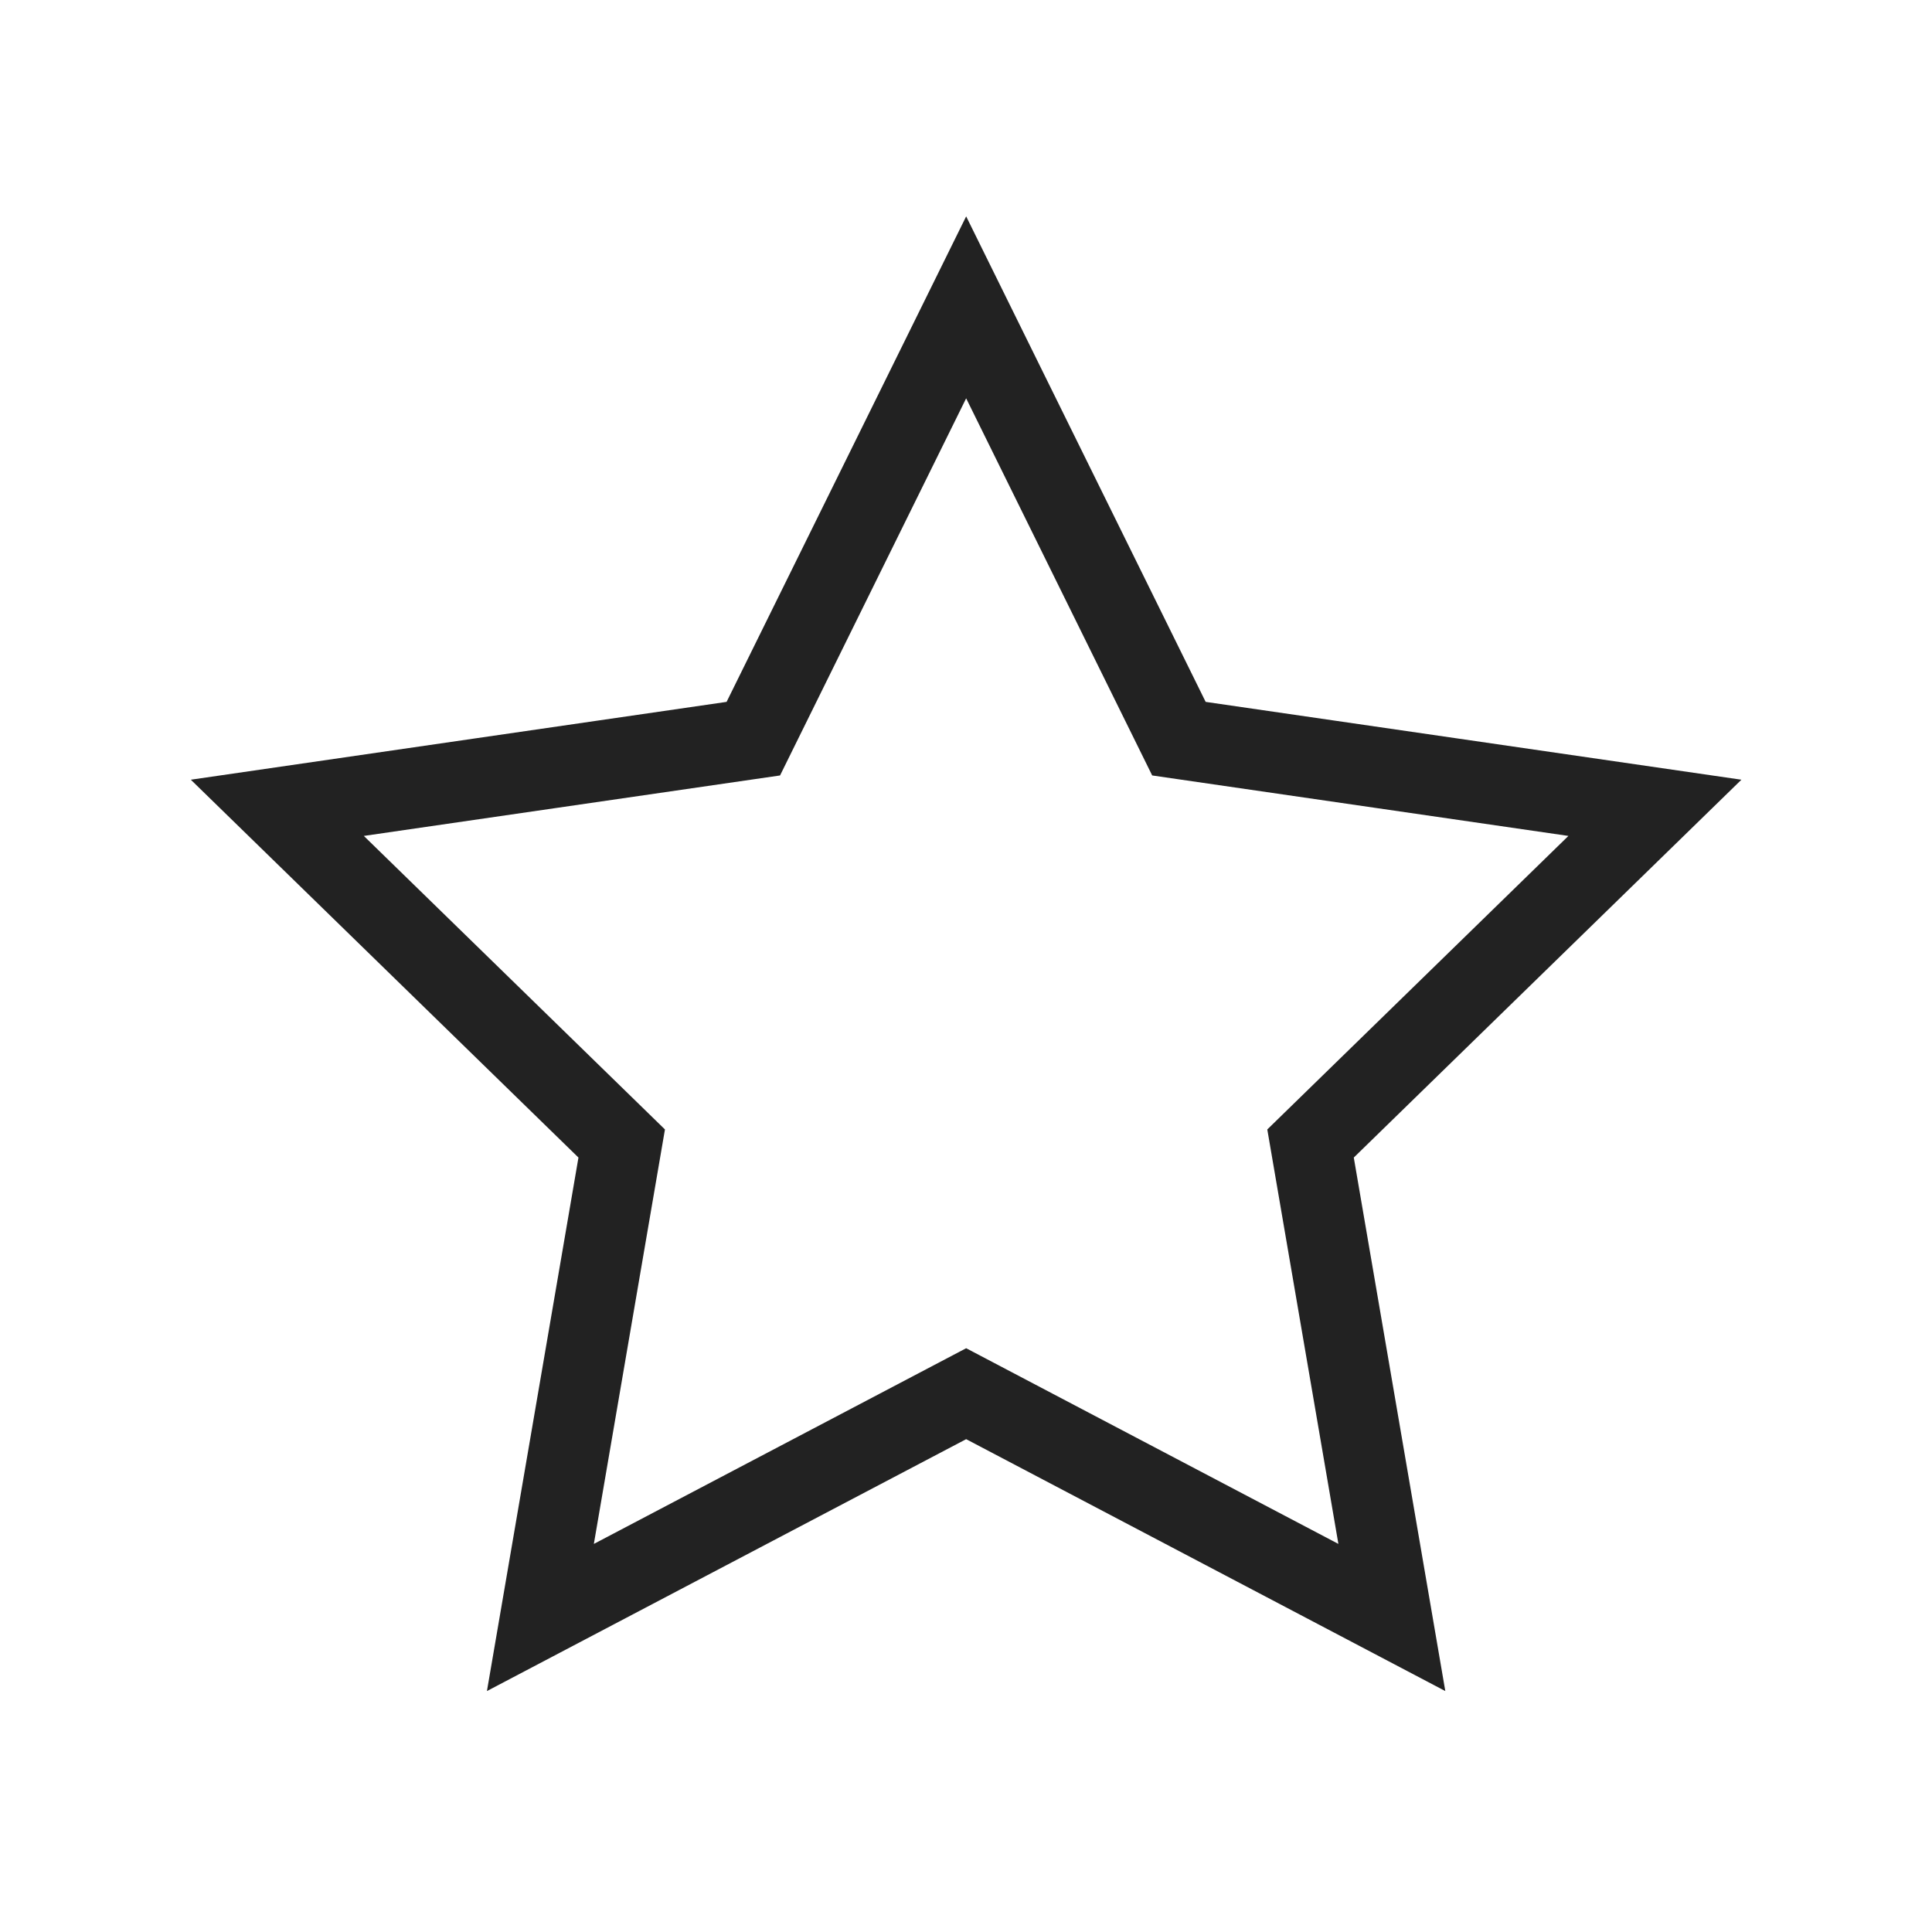<svg width="24" height="24" viewBox="0 0 24 24" fill="none" xmlns="http://www.w3.org/2000/svg">
<g clip-path="url(#clip0_11016_253678)">
<path d="M12.002 17.313L6.713 20.093L7.723 14.205L3.445 10.035L9.358 9.176L12.002 3.818L14.645 9.176L20.558 10.035L16.28 14.205L17.29 20.093L12.002 17.313Z" stroke="#222222" stroke-linecap="square"/>
</g>
<defs>
<clipPath id="clip0_11016_253678">
<rect width="20" height="19.091" fill="white" transform="translate(2 2)"/>
</clipPath>
</defs>
</svg>
